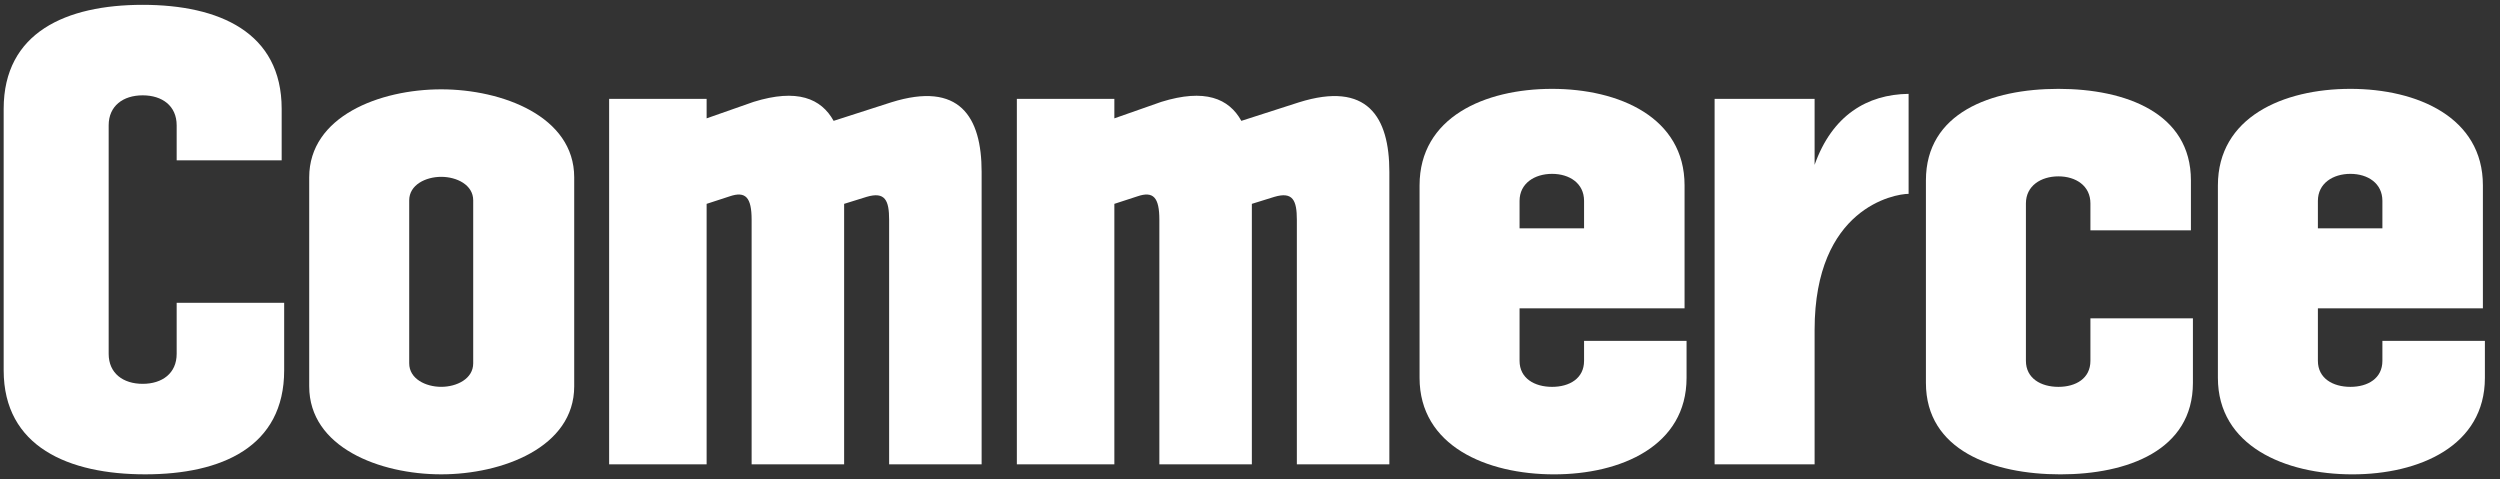 <svg width="120" height="23" viewBox="0 0 120 23" fill="none" xmlns="http://www.w3.org/2000/svg">
<rect x="0" y="0" width="120" height="23" fill="#333333" stroke="none"/>
<path d="M114.355 16.361H119.275V18.137C119.275 21.401 116.131 22.769 112.915 22.769C109.675 22.769 106.459 21.401 106.459 18.137V8.897C106.459 5.633 109.579 4.265 112.819 4.265C116.035 4.265 119.179 5.633 119.179 8.897V14.801H111.259V17.321C111.259 18.161 111.979 18.569 112.819 18.569C113.659 18.569 114.355 18.161 114.355 17.321V16.361ZM111.259 9.641V10.961H114.355V9.641C114.355 8.801 113.659 8.345 112.819 8.345C111.979 8.345 111.259 8.801 111.259 9.641Z" fill="white"/>
<path d="M100.34 15.281H105.26V18.377C105.26 21.617 102.116 22.769 98.9 22.769C95.66 22.769 92.444 21.617 92.444 18.377V8.657C92.444 5.417 95.564 4.265 98.804 4.265C102.02 4.265 105.164 5.417 105.164 8.657V11.057H100.34V9.761C100.34 8.921 99.644 8.465 98.804 8.465C97.964 8.465 97.244 8.921 97.244 9.761V17.321C97.244 18.161 97.964 18.569 98.804 18.569C99.644 18.569 100.34 18.161 100.34 17.321V15.281Z" fill="white"/>
<path d="M87.101 22.289H82.301V4.745H87.101V7.913C87.941 5.537 89.621 4.529 91.613 4.505V9.305C90.941 9.305 87.101 9.977 87.101 15.833V22.289Z" fill="white"/>
<path d="M76.035 16.361H80.955V18.137C80.955 21.401 77.811 22.769 74.595 22.769C71.355 22.769 68.139 21.401 68.139 18.137V8.897C68.139 5.633 71.259 4.265 74.499 4.265C77.715 4.265 80.859 5.633 80.859 8.897V14.801H72.939V17.321C72.939 18.161 73.659 18.569 74.499 18.569C75.339 18.569 76.035 18.161 76.035 17.321V16.361ZM72.939 9.641V10.961H76.035V9.641C76.035 8.801 75.339 8.345 74.499 8.345C73.659 8.345 72.939 8.801 72.939 9.641Z" fill="white"/>
<path d="M48.809 22.289V4.745H53.489V5.681L55.745 4.889C57.833 4.241 58.985 4.721 59.585 5.801L62.345 4.913C65.633 3.881 66.689 5.609 66.689 8.249V22.289H62.249V10.553C62.249 9.617 62.057 9.185 61.169 9.449L60.089 9.785V22.289H55.649V10.553C55.649 9.473 55.361 9.161 54.593 9.425L53.489 9.785V22.289H48.809Z" fill="white"/>
<path d="M29.238 22.289V4.745H33.918V5.681L36.174 4.889C38.262 4.241 39.414 4.721 40.014 5.801L42.774 4.913C46.062 3.881 47.118 5.609 47.118 8.249V22.289H42.678V10.553C42.678 9.617 42.486 9.185 41.598 9.449L40.518 9.785V22.289H36.078V10.553C36.078 9.473 35.79 9.161 35.022 9.425L33.918 9.785V22.289H29.238Z" fill="white"/>
<path d="M14.842 18.544V8.512C14.842 5.584 18.226 4.288 21.178 4.288C24.106 4.288 27.562 5.584 27.562 8.512V18.544C27.562 21.472 24.106 22.768 21.178 22.768C18.226 22.768 14.842 21.472 14.842 18.544ZM19.642 9.616V17.44C19.642 18.184 20.434 18.568 21.178 18.568C21.922 18.568 22.714 18.184 22.714 17.44V9.616C22.714 8.872 21.922 8.488 21.178 8.488C20.434 8.488 19.642 8.872 19.642 9.616Z" fill="white"/>
<path d="M8.48 14.536H13.64V17.776C13.64 21.448 10.64 22.768 6.968 22.768C3.296 22.768 0.176 21.448 0.176 17.776V5.224C0.176 1.552 3.176 0.232 6.848 0.232C10.52 0.232 13.52 1.552 13.52 5.224V7.696H8.48V6.016C8.48 5.08 7.784 4.576 6.848 4.576C5.912 4.576 5.216 5.08 5.216 6.016V16.984C5.216 17.92 5.912 18.424 6.848 18.424C7.784 18.424 8.48 17.92 8.48 16.984V14.536Z" fill="white"/>
</svg>
